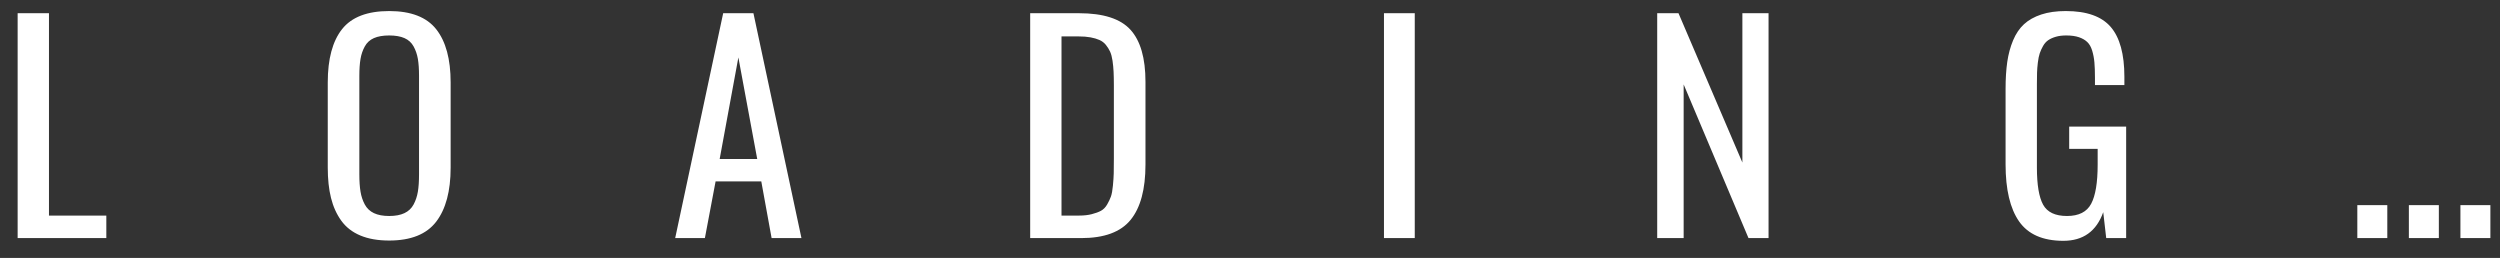 <?xml version="1.0" encoding="UTF-8"?>
<svg width="126px" height="13px" viewBox="0 0 126 13" version="1.1" xmlns="http://www.w3.org/2000/svg" xmlns:xlink="http://www.w3.org/1999/xlink">
    <rect x="0" y="0" width="126" height="13" fill="#333333" stroke="none"/>
    <!-- Generator: Sketch 46.2 (44496) - http://www.bohemiancoding.com/sketch -->
    <title>LOADING…</title>
    <desc>Created with Sketch.</desc>
    <defs></defs>
    <g id="Welcome" stroke="none" stroke-width="1" fill="none" fill-rule="evenodd">
        <g id="final-logo" transform="translate(-239, -465)" fill="#FFFFFF">
            <path d="M239.889,477 L239.889,465.666 L241.468,465.666 L241.468,475.865 L244.359,475.865 L244.359,477 L239.889,477 Z M258.615,477.123 C258.05,477.123 257.566,477.039 257.163,476.87 C256.759,476.701 256.439,476.453 256.202,476.125 C255.965,475.797 255.792,475.414 255.683,474.977 C255.573,474.539 255.519,474.029 255.519,473.445 L255.519,469.152 C255.519,467.972 255.759,467.078 256.24,466.469 C256.721,465.861 257.512,465.557 258.615,465.557 C259.714,465.557 260.504,465.863 260.987,466.476 C261.47,467.089 261.712,467.981 261.712,469.152 L261.712,473.452 C261.712,474.632 261.469,475.539 260.984,476.173 C260.499,476.806 259.709,477.123 258.615,477.123 Z M258.615,475.886 C258.925,475.886 259.182,475.838 259.384,475.742 C259.587,475.646 259.741,475.501 259.846,475.305 C259.951,475.109 260.022,474.893 260.061,474.659 C260.1,474.424 260.119,474.133 260.119,473.787 L260.119,468.824 C260.119,468.482 260.1,468.198 260.061,467.97 C260.022,467.742 259.951,467.532 259.846,467.341 C259.741,467.149 259.587,467.009 259.384,466.92 C259.182,466.832 258.925,466.787 258.615,466.787 C258.305,466.787 258.049,466.832 257.846,466.92 C257.644,467.009 257.49,467.149 257.385,467.341 C257.28,467.532 257.208,467.742 257.17,467.97 C257.131,468.198 257.111,468.482 257.111,468.824 L257.111,473.787 C257.111,474.133 257.131,474.424 257.17,474.659 C257.208,474.893 257.28,475.109 257.385,475.305 C257.49,475.501 257.644,475.646 257.846,475.742 C258.049,475.838 258.305,475.886 258.615,475.886 Z M275.271,473.015 L277.164,473.015 L276.214,467.895 L275.271,473.015 Z M273.029,477 L275.448,465.666 L276.973,465.666 L279.393,477 L277.889,477 L277.369,474.143 L275.066,474.143 L274.526,477 L273.029,477 Z M290.921,477 L290.921,465.666 L293.382,465.666 C294.608,465.666 295.473,465.944 295.976,466.5 C296.48,467.056 296.732,467.931 296.732,469.125 L296.732,473.295 C296.732,474.539 296.482,475.468 295.983,476.081 C295.484,476.694 294.656,477 293.498,477 L290.921,477 Z M292.5,475.865 L293.389,475.865 C293.631,475.865 293.844,475.841 294.028,475.793 C294.213,475.746 294.367,475.689 294.49,475.623 C294.613,475.556 294.716,475.451 294.801,475.305 C294.885,475.159 294.949,475.024 294.992,474.901 C295.035,474.778 295.068,474.596 295.091,474.354 C295.114,474.113 295.128,473.907 295.132,473.736 C295.137,473.565 295.139,473.318 295.139,472.994 L295.139,469.31 C295.139,469.036 295.134,468.806 295.125,468.619 C295.116,468.432 295.098,468.245 295.071,468.059 C295.043,467.872 295.002,467.719 294.948,467.601 C294.893,467.482 294.822,467.369 294.736,467.262 C294.649,467.155 294.542,467.073 294.414,467.016 C294.287,466.959 294.136,466.915 293.963,466.883 C293.79,466.851 293.587,466.835 293.355,466.835 L292.5,466.835 L292.5,475.865 Z M308.752,477 L308.752,465.666 L310.304,465.666 L310.304,477 L308.752,477 Z M322.523,477 L322.523,465.666 L323.596,465.666 L326.816,473.192 L326.816,465.666 L328.135,465.666 L328.135,477 L327.124,477 L323.856,469.255 L323.856,477 L322.523,477 Z M342.993,477.137 C341.963,477.137 341.22,476.812 340.764,476.163 C340.309,475.513 340.081,474.553 340.081,473.281 L340.081,469.487 C340.081,468.968 340.109,468.512 340.166,468.12 C340.223,467.728 340.321,467.366 340.46,467.033 C340.599,466.701 340.783,466.429 341.01,466.22 C341.238,466.01 341.528,465.847 341.879,465.731 C342.23,465.615 342.642,465.557 343.116,465.557 C344.164,465.557 344.918,465.823 345.379,466.356 C345.839,466.89 346.069,467.728 346.069,468.872 L346.069,469.289 L344.586,469.289 L344.586,468.934 C344.586,468.615 344.577,468.351 344.558,468.144 C344.54,467.937 344.502,467.74 344.446,467.553 C344.389,467.366 344.307,467.221 344.199,467.119 C344.092,467.016 343.952,466.935 343.779,466.876 C343.606,466.817 343.392,466.787 343.136,466.787 C342.94,466.787 342.767,466.809 342.617,466.852 C342.467,466.895 342.339,466.952 342.234,467.023 C342.129,467.094 342.042,467.192 341.971,467.317 C341.9,467.442 341.844,467.565 341.803,467.686 C341.762,467.807 341.731,467.962 341.708,468.151 C341.685,468.34 341.671,468.512 341.667,468.667 C341.662,468.822 341.66,469.016 341.66,469.248 L341.66,473.445 C341.66,474.316 341.765,474.94 341.974,475.318 C342.184,475.697 342.585,475.886 343.177,475.886 C343.77,475.886 344.176,475.681 344.394,475.271 C344.613,474.86 344.722,474.202 344.722,473.295 L344.722,472.502 L343.287,472.502 L343.287,471.381 L346.158,471.381 L346.158,477 L345.153,477 L345.003,475.694 C344.661,476.656 343.991,477.137 342.993,477.137 Z M363.005,477 L363.005,475.339 L364.515,475.339 L364.515,477 L363.005,477 Z M360.407,477 L360.407,475.339 L361.918,475.339 L361.918,477 L360.407,477 Z M357.809,477 L357.809,475.339 L359.32,475.339 L359.32,477 L357.809,477 Z" id="LOADING…"></path>
        </g>
    </g>
</svg>